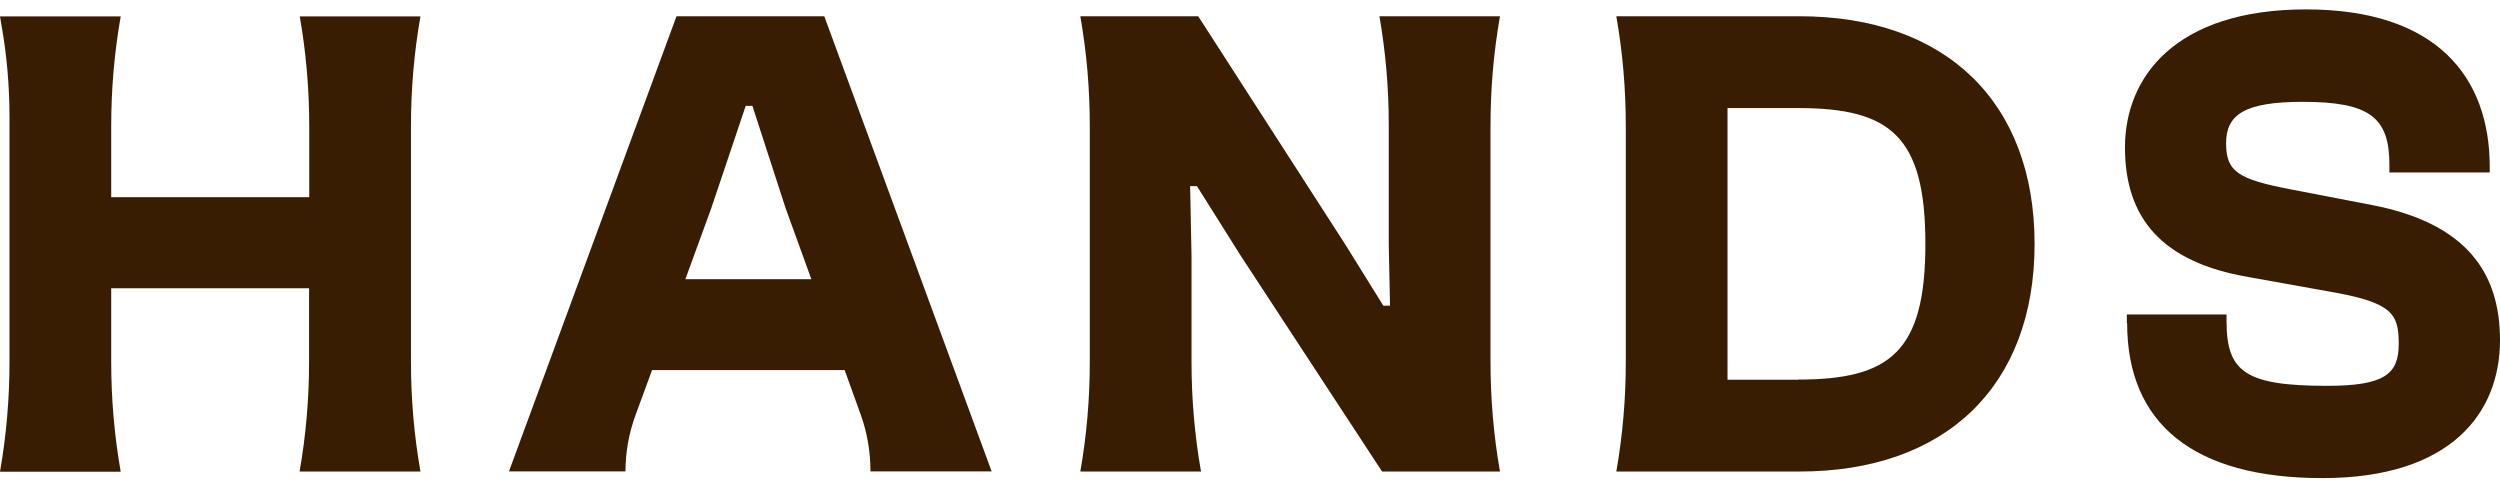 <svg width="200" height="39" viewBox="0 0 200 39" fill="none" xmlns="http://www.w3.org/2000/svg">
<path d="M120.011 37.723H110.566L99.279 20.491L95.758 14.892H95.21L95.322 20.491V28.945C95.322 31.887 95.571 34.818 96.081 37.723H86.425C86.935 34.83 87.184 31.887 87.184 28.945V10.079C87.184 7.136 86.935 4.206 86.425 1.3H95.857L107.629 19.568L110.666 24.456H111.201L111.101 19.568V9.966C111.101 7.061 110.852 4.168 110.355 1.3H119.999C119.488 4.193 119.24 7.136 119.24 10.079V28.945C119.24 31.887 119.488 34.818 119.999 37.723H120.011Z" fill="#381D02"/>
<path d="M143.951 1.3H129.305C129.815 4.193 130.064 7.136 130.064 10.079V28.945C130.064 31.887 129.815 34.818 129.305 37.723H143.951C155.611 37.723 162.766 30.927 162.766 19.518C162.766 8.109 155.611 1.3 143.951 1.3ZM143.839 30.379H138.202V8.645H143.839C151.206 8.645 154.031 10.864 154.031 19.506C154.031 28.147 151.206 30.366 143.839 30.366V30.379Z" fill="#381D02"/>
<path d="M170.147 25.866V25.155H178.124V25.703C178.124 29.719 179.592 30.866 186.15 30.866C190.755 30.866 191.899 29.943 191.899 27.499C191.899 25.055 191.352 24.182 186.262 23.309L179.866 22.162C172.922 20.965 169.998 17.436 169.998 11.788C169.998 6.139 174.067 0.752 184.483 0.752C194.898 0.752 199.179 6.127 199.179 13.359V13.795H191.153V13.197C191.153 9.394 189.585 8.147 184.209 8.147C179.543 8.147 178.087 9.182 178.087 11.464C178.087 13.745 179.057 14.344 183.288 15.155L189.747 16.401C197.387 17.873 200 21.888 200 27.212C200 33.023 196.093 38.248 185.789 38.248C175.486 38.248 170.172 33.896 170.172 25.853L170.147 25.866Z" fill="#381D02"/>
<path d="M33.624 37.724H23.967C24.477 34.819 24.726 31.876 24.726 28.933V23.06H8.897V28.946C8.897 31.889 9.146 34.831 9.657 37.737H0C0.51 34.831 0.759 31.889 0.759 28.946V9.344C0.759 6.888 0.548 4.444 0.124 2.037L0 1.314H9.657C9.146 4.207 8.897 7.15 8.897 10.092V15.778H24.739V10.092C24.739 7.15 24.49 4.219 23.98 1.314H33.636C33.126 4.207 32.877 7.15 32.877 10.092V28.933C32.877 31.876 33.126 34.819 33.636 37.724H33.624Z" fill="#381D02"/>
<path d="M65.942 1.3H54.12L40.718 37.711H50.038C50.038 36.177 50.312 34.643 50.847 33.197L52.166 29.606H67.572L68.841 33.122C69.376 34.593 69.638 36.139 69.638 37.711H79.331L65.942 1.3ZM54.829 22.336L56.895 16.675L59.657 8.47H60.193L62.856 16.675L64.909 22.336H54.829Z" fill="#381D02"/>
</svg>
